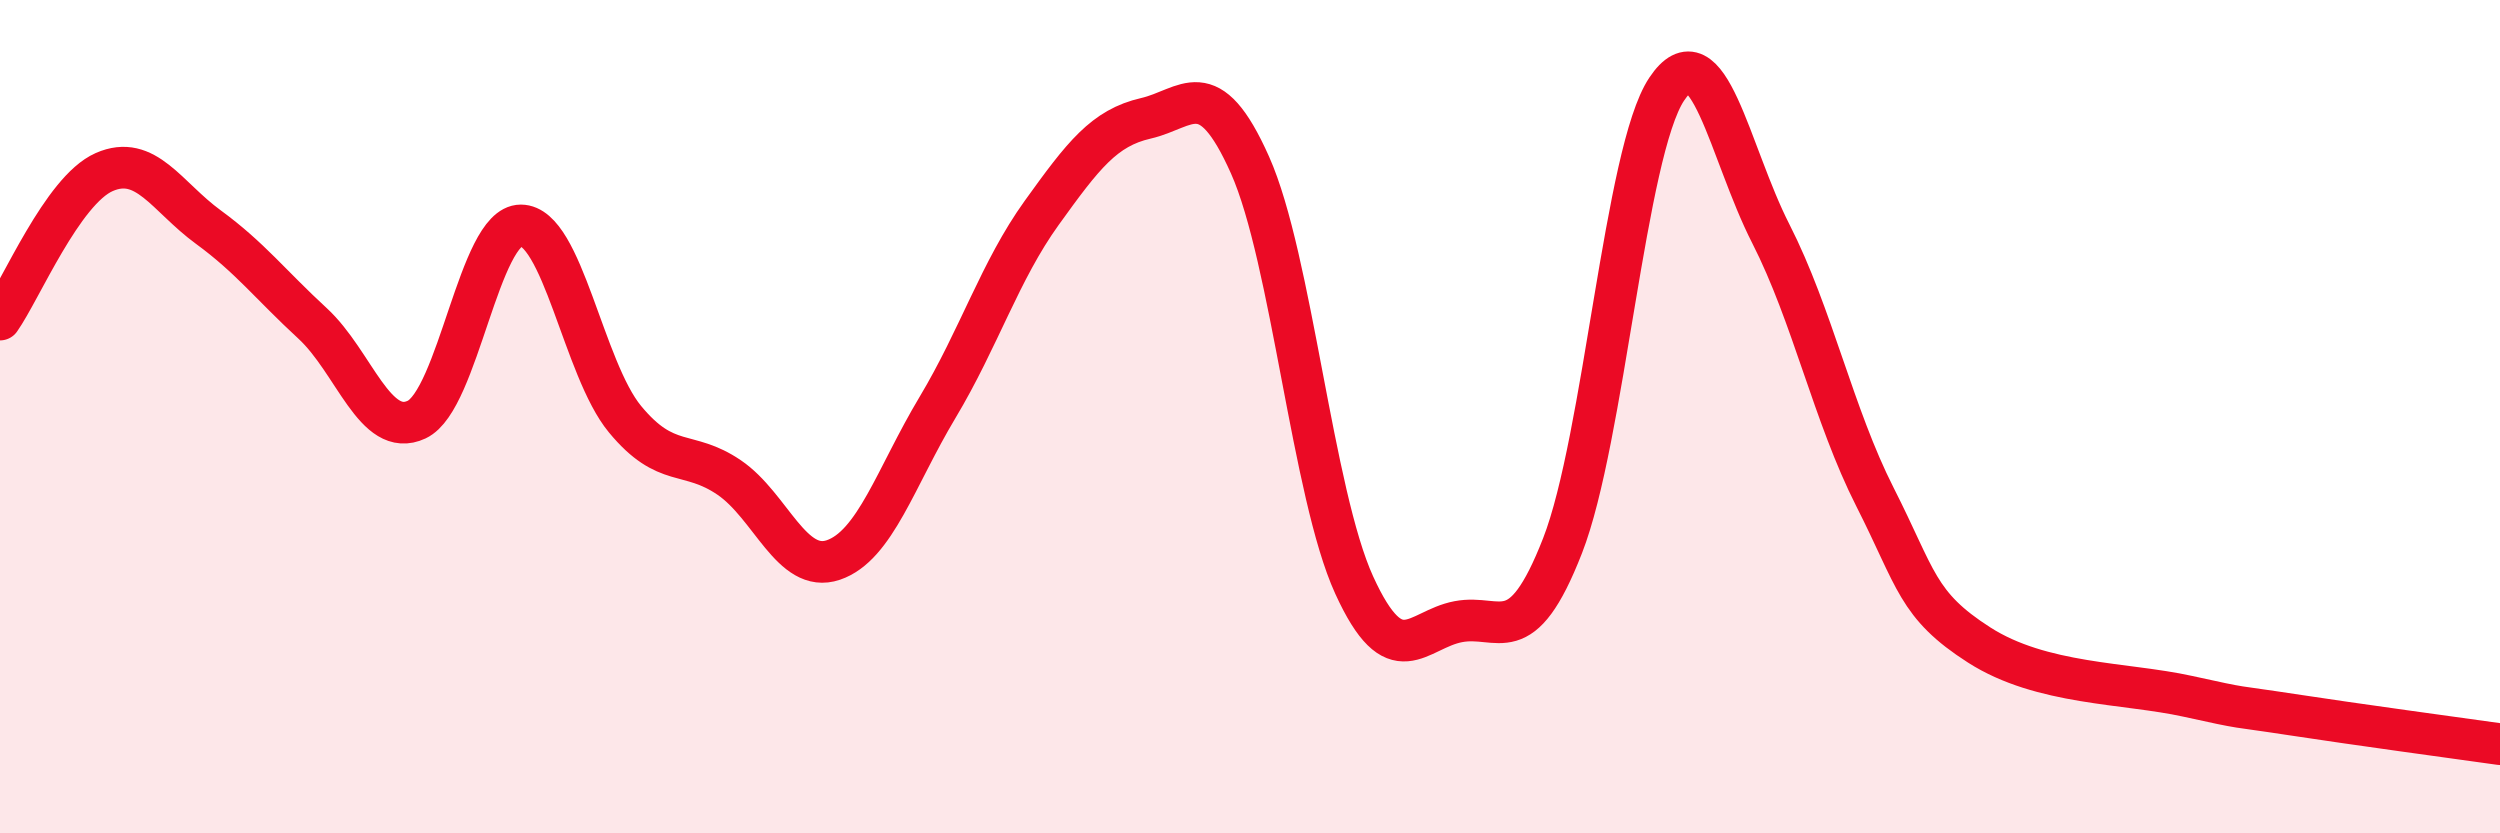 
    <svg width="60" height="20" viewBox="0 0 60 20" xmlns="http://www.w3.org/2000/svg">
      <path
        d="M 0,7.67 C 0.5,6.96 1.5,4.57 2.5,4.13 C 3.5,3.69 4,4.72 5,5.45 C 6,6.18 6.5,6.84 7.5,7.76 C 8.5,8.68 9,10.54 10,10.07 C 11,9.6 11.5,5.41 12.5,5.41 C 13.5,5.41 14,8.85 15,10.06 C 16,11.27 16.5,10.78 17.5,11.46 C 18.5,12.14 19,13.78 20,13.44 C 21,13.1 21.5,11.45 22.5,9.78 C 23.5,8.11 24,6.5 25,5.11 C 26,3.72 26.5,3.07 27.5,2.84 C 28.5,2.61 29,1.72 30,3.96 C 31,6.2 31.5,11.85 32.5,14.04 C 33.5,16.23 34,15.11 35,14.92 C 36,14.73 36.5,15.66 37.5,13.1 C 38.5,10.54 39,3.64 40,2.14 C 41,0.64 41.5,3.65 42.5,5.61 C 43.5,7.57 44,9.96 45,11.93 C 46,13.9 46,14.52 47.5,15.48 C 49,16.44 51,16.38 52.5,16.71 C 54,17.04 53.5,16.92 55,17.15 C 56.5,17.38 59,17.72 60,17.86L60 20L0 20Z"
        fill="#EB0A25"
        opacity="0.1"
        stroke-linecap="round"
        stroke-linejoin="round"
      />
      <path
        d="M 0,7.67 C 0.5,6.96 1.5,4.57 2.5,4.13 C 3.5,3.69 4,4.72 5,5.45 C 6,6.18 6.5,6.84 7.5,7.76 C 8.5,8.68 9,10.54 10,10.07 C 11,9.6 11.5,5.41 12.5,5.41 C 13.5,5.41 14,8.85 15,10.06 C 16,11.27 16.5,10.78 17.5,11.46 C 18.5,12.14 19,13.78 20,13.44 C 21,13.1 21.5,11.45 22.5,9.78 C 23.5,8.11 24,6.5 25,5.11 C 26,3.72 26.5,3.07 27.5,2.84 C 28.5,2.61 29,1.72 30,3.96 C 31,6.2 31.5,11.85 32.5,14.04 C 33.5,16.23 34,15.11 35,14.92 C 36,14.73 36.5,15.66 37.5,13.1 C 38.5,10.54 39,3.64 40,2.14 C 41,0.64 41.5,3.65 42.5,5.61 C 43.5,7.57 44,9.96 45,11.93 C 46,13.9 46,14.52 47.5,15.48 C 49,16.44 51,16.38 52.5,16.71 C 54,17.04 53.5,16.92 55,17.15 C 56.5,17.38 59,17.72 60,17.86"
        stroke="#EB0A25"
        stroke-width="1"
        fill="none"
        stroke-linecap="round"
        stroke-linejoin="round"
      />
    </svg>
  